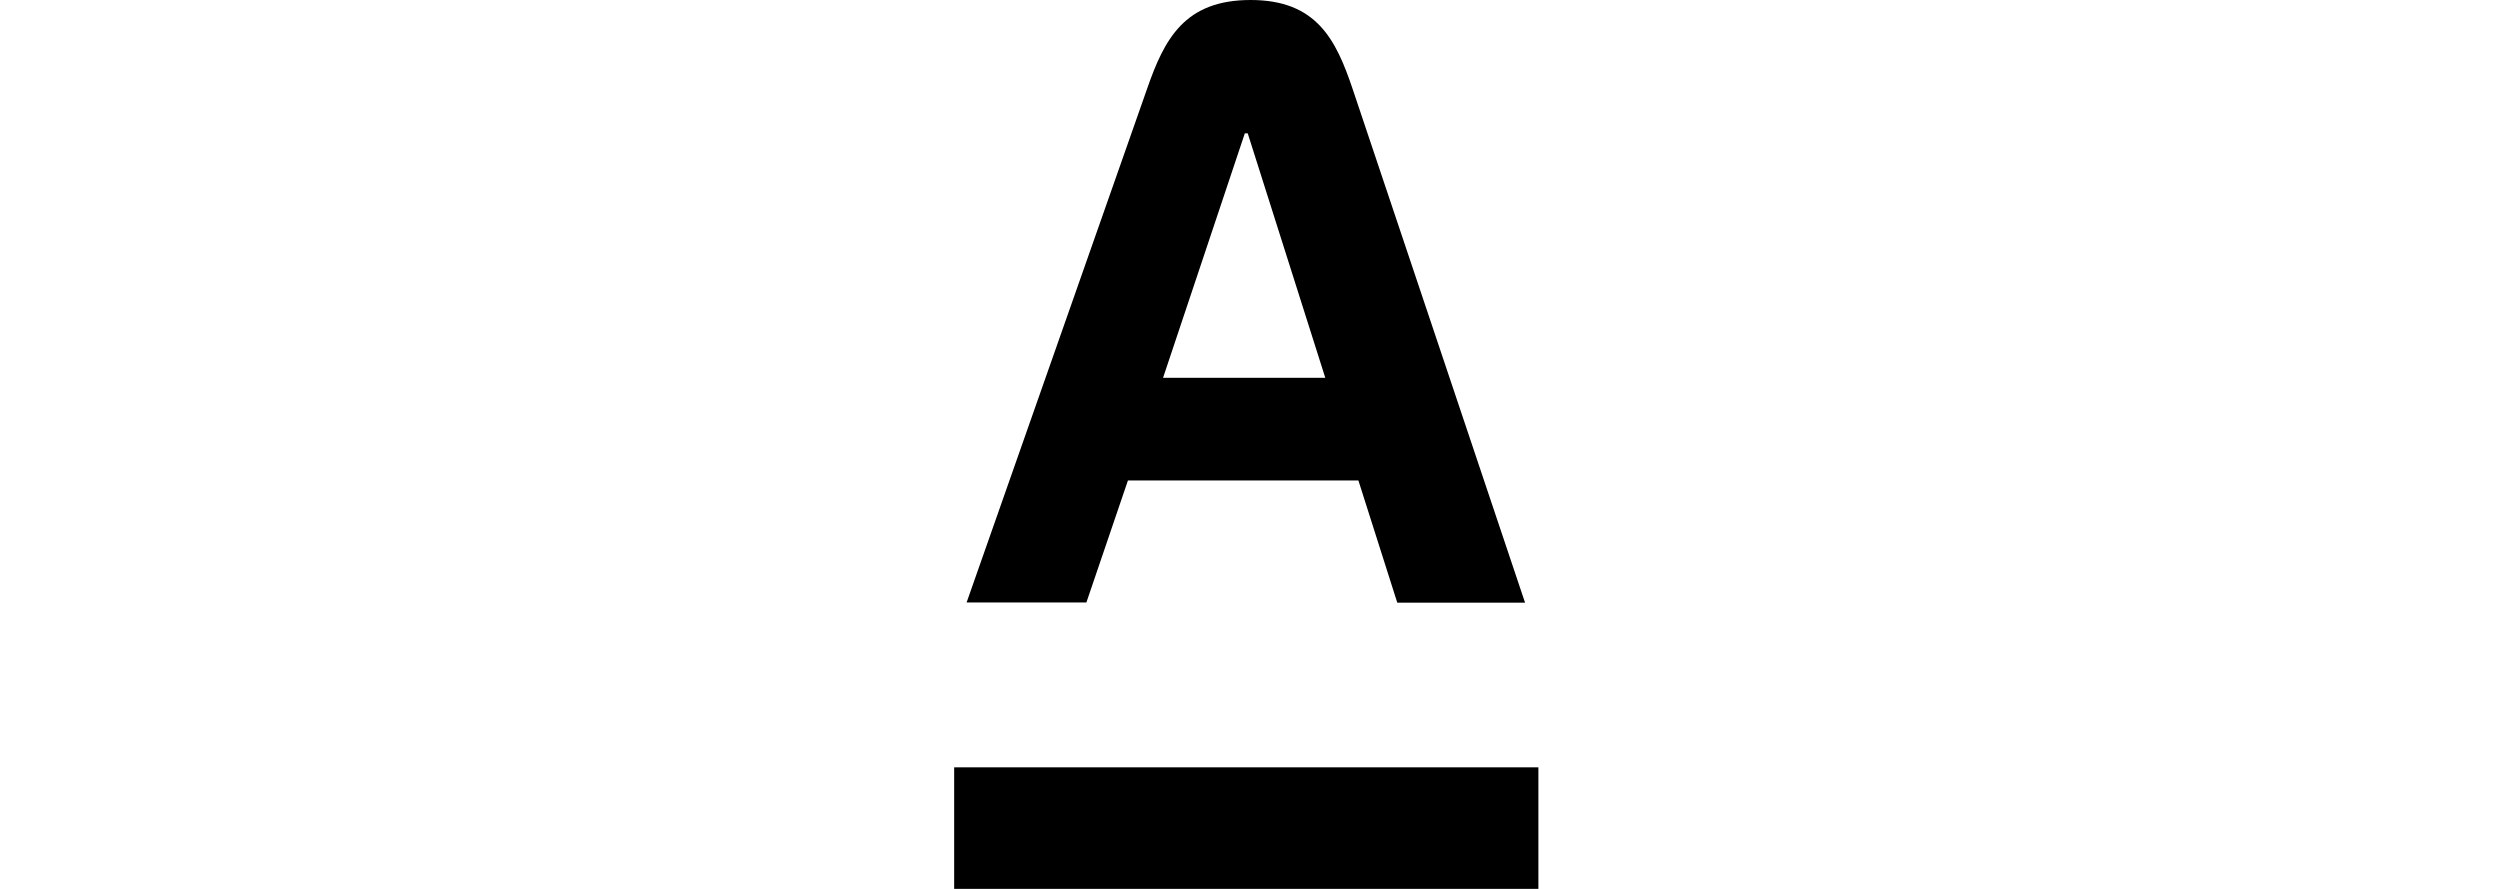 <svg width="180" height="64" viewBox="0 0 180 64" fill="none" xmlns="http://www.w3.org/2000/svg">
<path d="M68.7 55.248H110.764V64H68.7V55.248ZM81.212 34.592H97.804L100.604 43.392H109.804L97.388 6.4C96.188 2.848 94.796 0 90.044 0C85.292 0 83.836 2.8 82.588 6.4L69.596 43.376H78.22L81.212 34.592V34.592ZM89.628 9.6H89.836L95.42 27.2H83.74L89.628 9.6V9.6Z" fill="black"/>
</svg>
